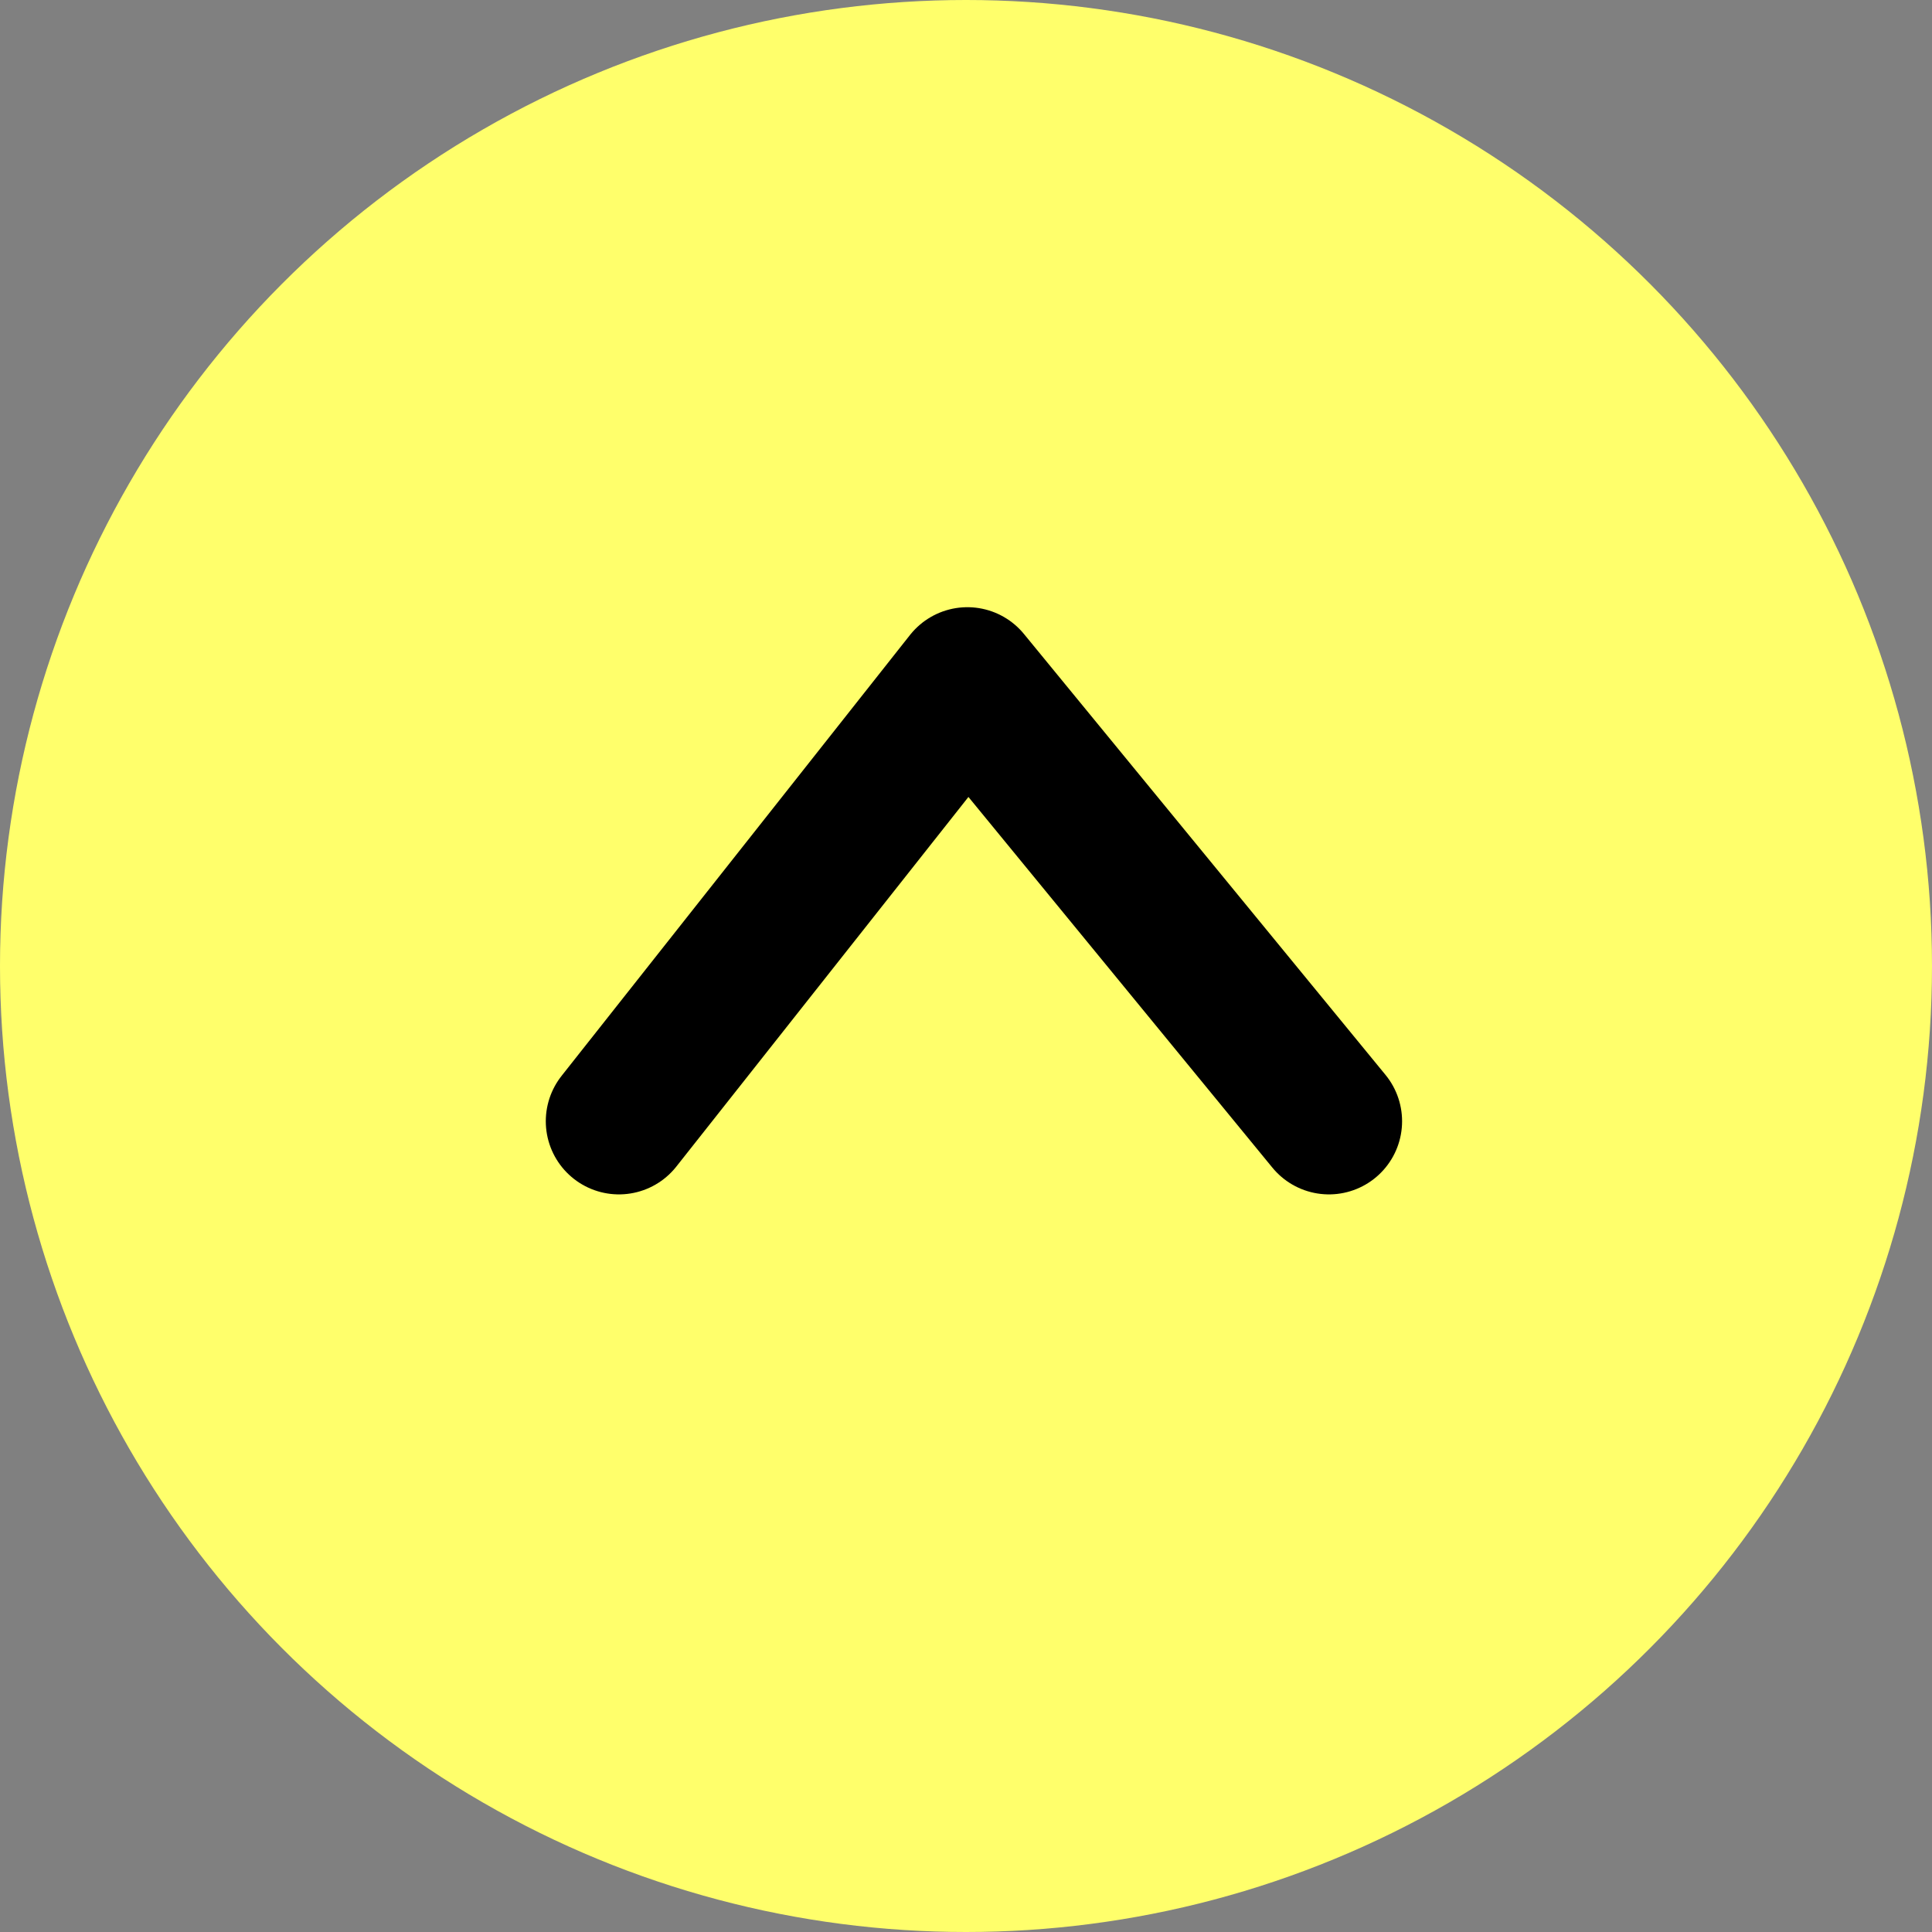 <?xml version="1.0" encoding="UTF-8"?>
<svg id="_レイヤー_2" data-name="レイヤー 2" xmlns="http://www.w3.org/2000/svg" viewBox="0 0 28 28">
  <rect x="0" y="0" width="28" height="28" fill="#808080" stroke="none"/>
  <defs>
    <style>
      .cls-1 {
        fill: none;
        stroke: #000;
        stroke-linecap: round;
        stroke-linejoin: round;
        stroke-width: 2.12px;
      }

      .cls-2 {
        fill: #ffff6b;
      }
    </style>
  </defs>
  <g id="_内容" data-name="内容">
    <g>
      <circle class="cls-2" cx="14" cy="14" r="14"/>
      <polyline class="cls-1" points="19.26 16.25 14.02 9.86 8.97 16.25"/>
    </g>
  </g>
</svg>